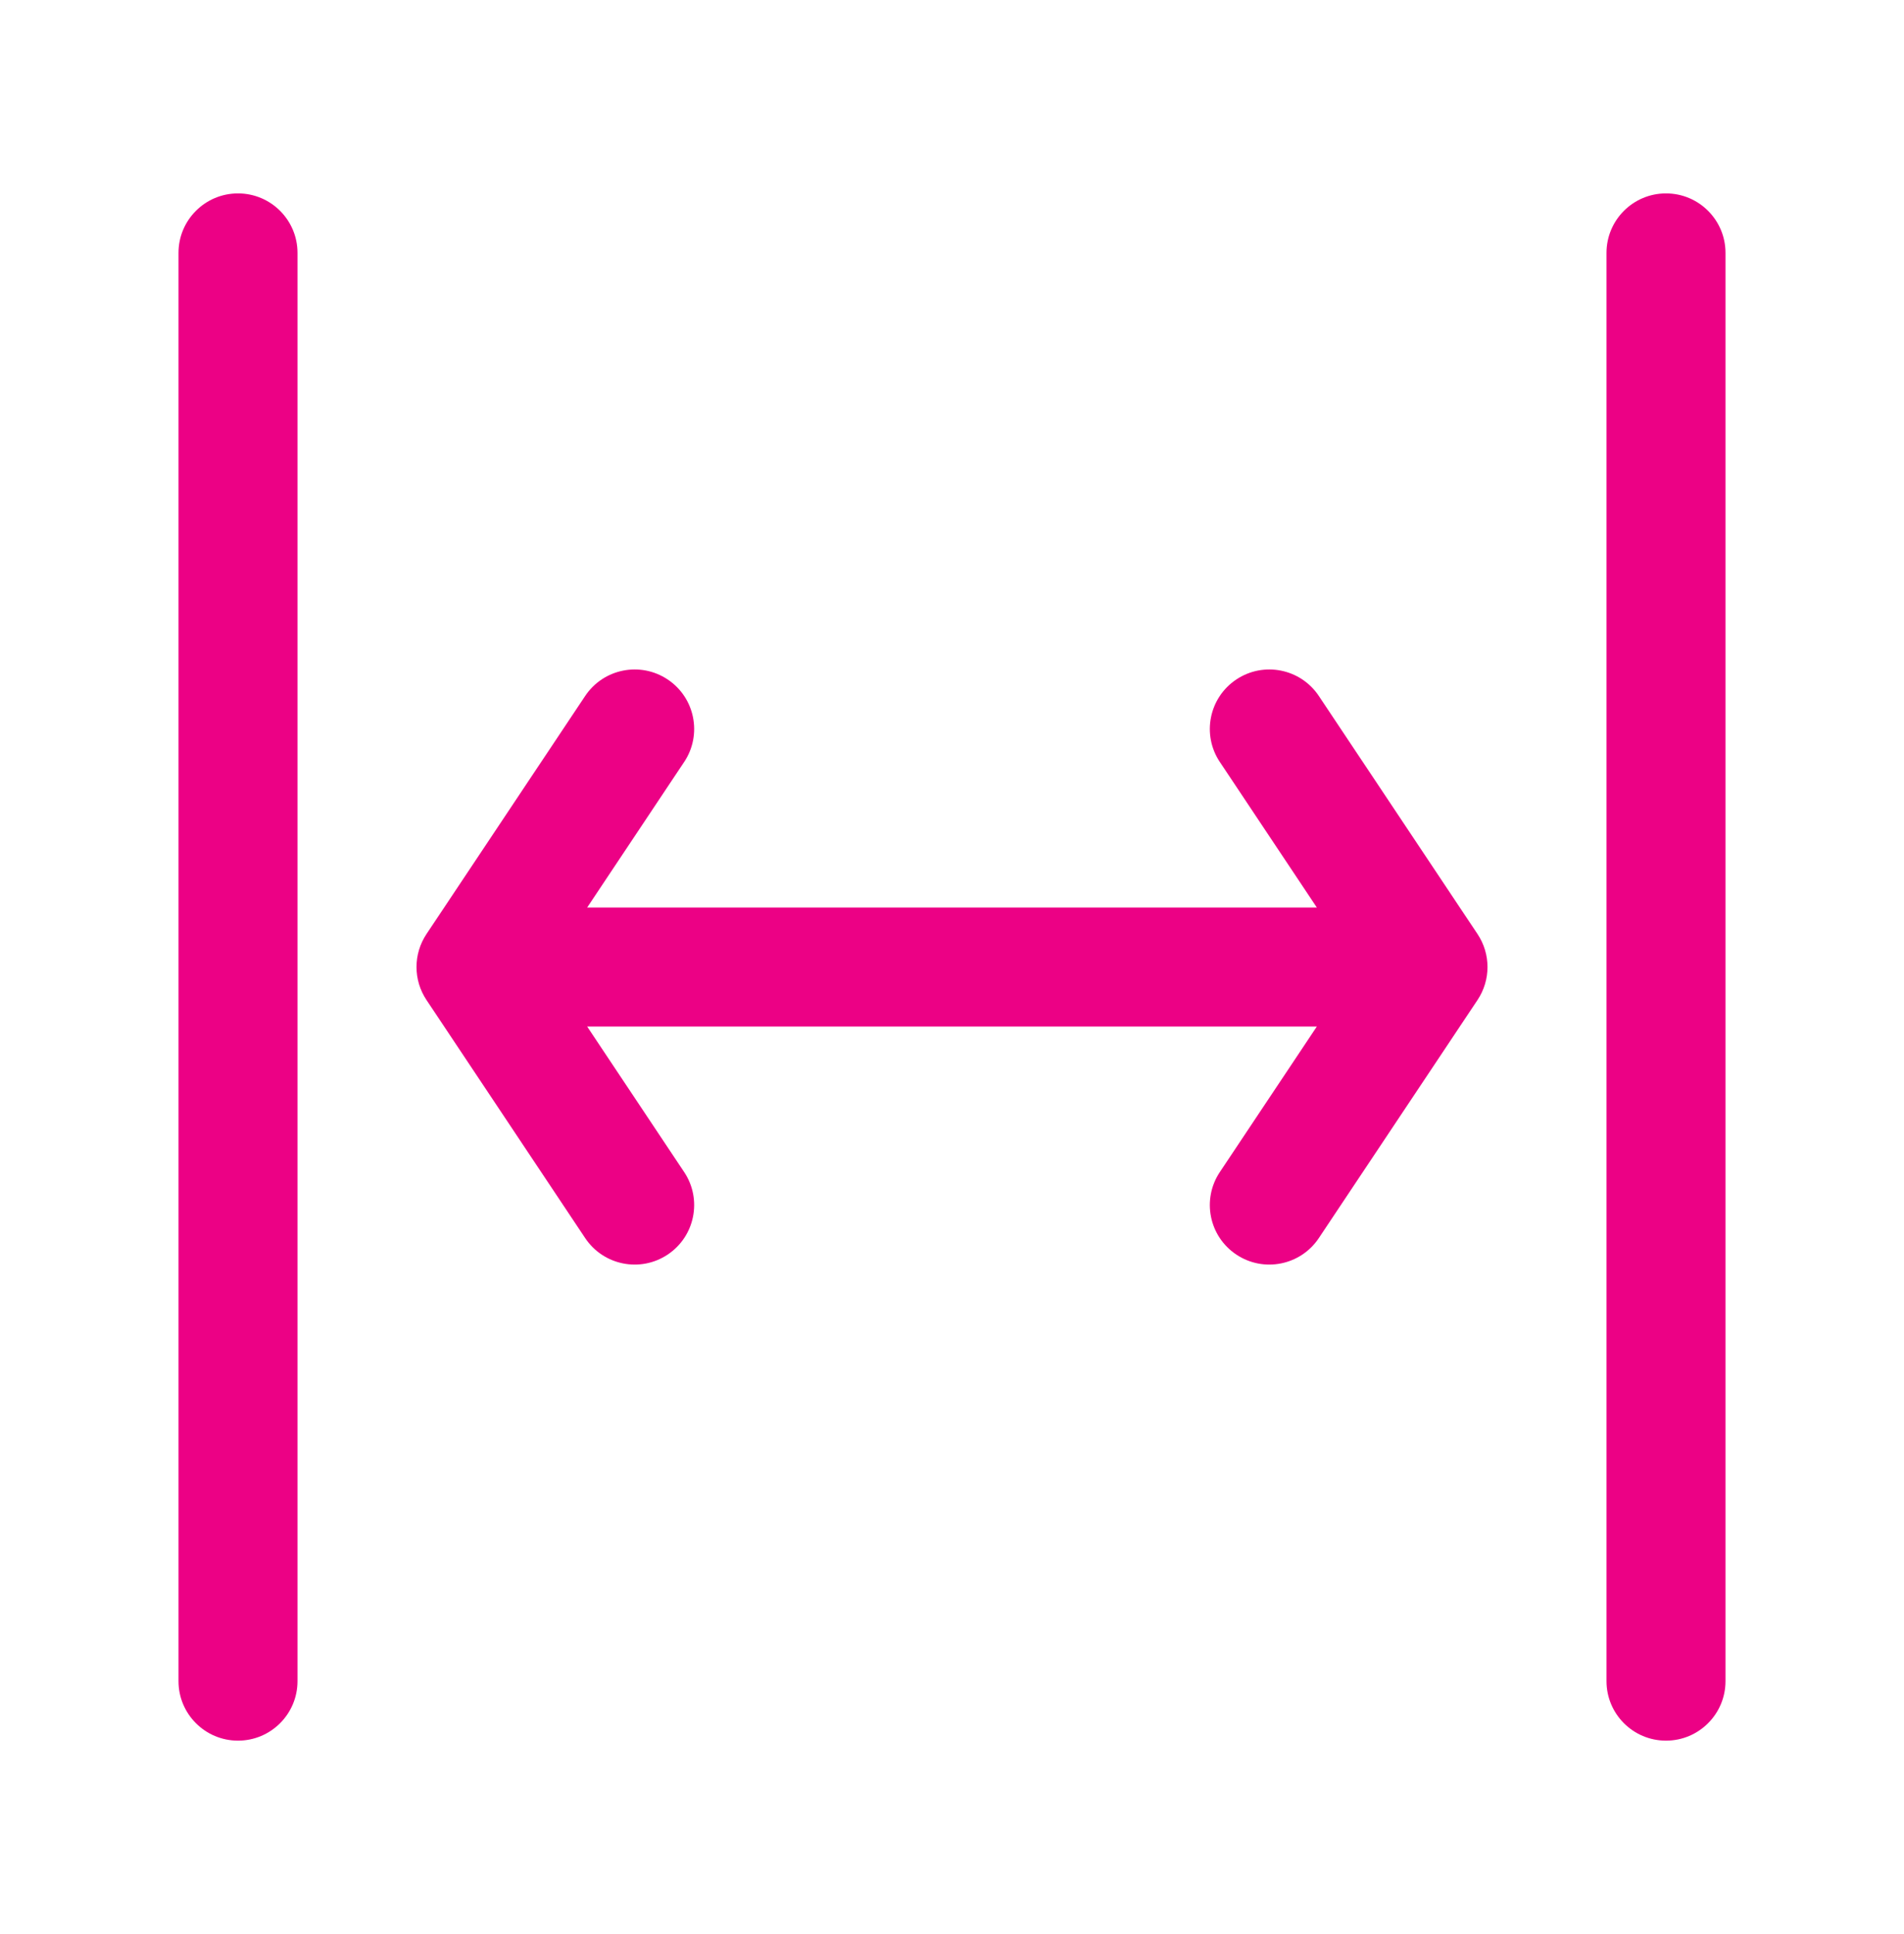 <svg width="64" height="65" viewBox="0 0 64 65" fill="none" xmlns="http://www.w3.org/2000/svg">
<path d="M16 32.5L14.336 31.391C13.888 32.062 13.888 32.938 14.336 33.609L16 32.5ZM48 32.5L49.664 33.609C50.112 32.938 50.112 32.062 49.664 31.391L48 32.5ZM44.331 23.391C43.718 22.471 42.476 22.223 41.557 22.836C40.638 23.449 40.39 24.69 41.003 25.609L44.331 23.391ZM41.003 39.391C40.39 40.31 40.638 41.551 41.557 42.164C42.476 42.777 43.718 42.529 44.331 41.609L41.003 39.391ZM22.997 25.609C23.61 24.69 23.362 23.449 22.443 22.836C21.524 22.223 20.282 22.471 19.669 23.391L22.997 25.609ZM19.669 41.609C20.282 42.529 21.524 42.777 22.443 42.164C23.362 41.551 23.61 40.31 22.997 39.391L19.669 41.609ZM54 56.5C54 57.605 54.895 58.5 56 58.5C57.105 58.5 58 57.605 58 56.5H54ZM58 8.5C58 7.395 57.105 6.5 56 6.5C54.895 6.5 54 7.395 54 8.5H58ZM6 56.5C6 57.605 6.895 58.5 8 58.5C9.105 58.5 10 57.605 10 56.5H6ZM10 8.5C10 7.395 9.105 6.5 8 6.5C6.895 6.5 6 7.395 6 8.5H10ZM16 34.5H48V30.5H16V34.5ZM41.003 25.609L46.336 33.609L49.664 31.391L44.331 23.391L41.003 25.609ZM46.336 31.391L41.003 39.391L44.331 41.609L49.664 33.609L46.336 31.391ZM19.669 23.391L14.336 31.391L17.664 33.609L22.997 25.609L19.669 23.391ZM14.336 33.609L19.669 41.609L22.997 39.391L17.664 31.391L14.336 33.609ZM58 56.5V8.5H54V56.5H58ZM10 56.5V8.5H6V56.5H10Z" fill="#EC0185"/>
</svg>
